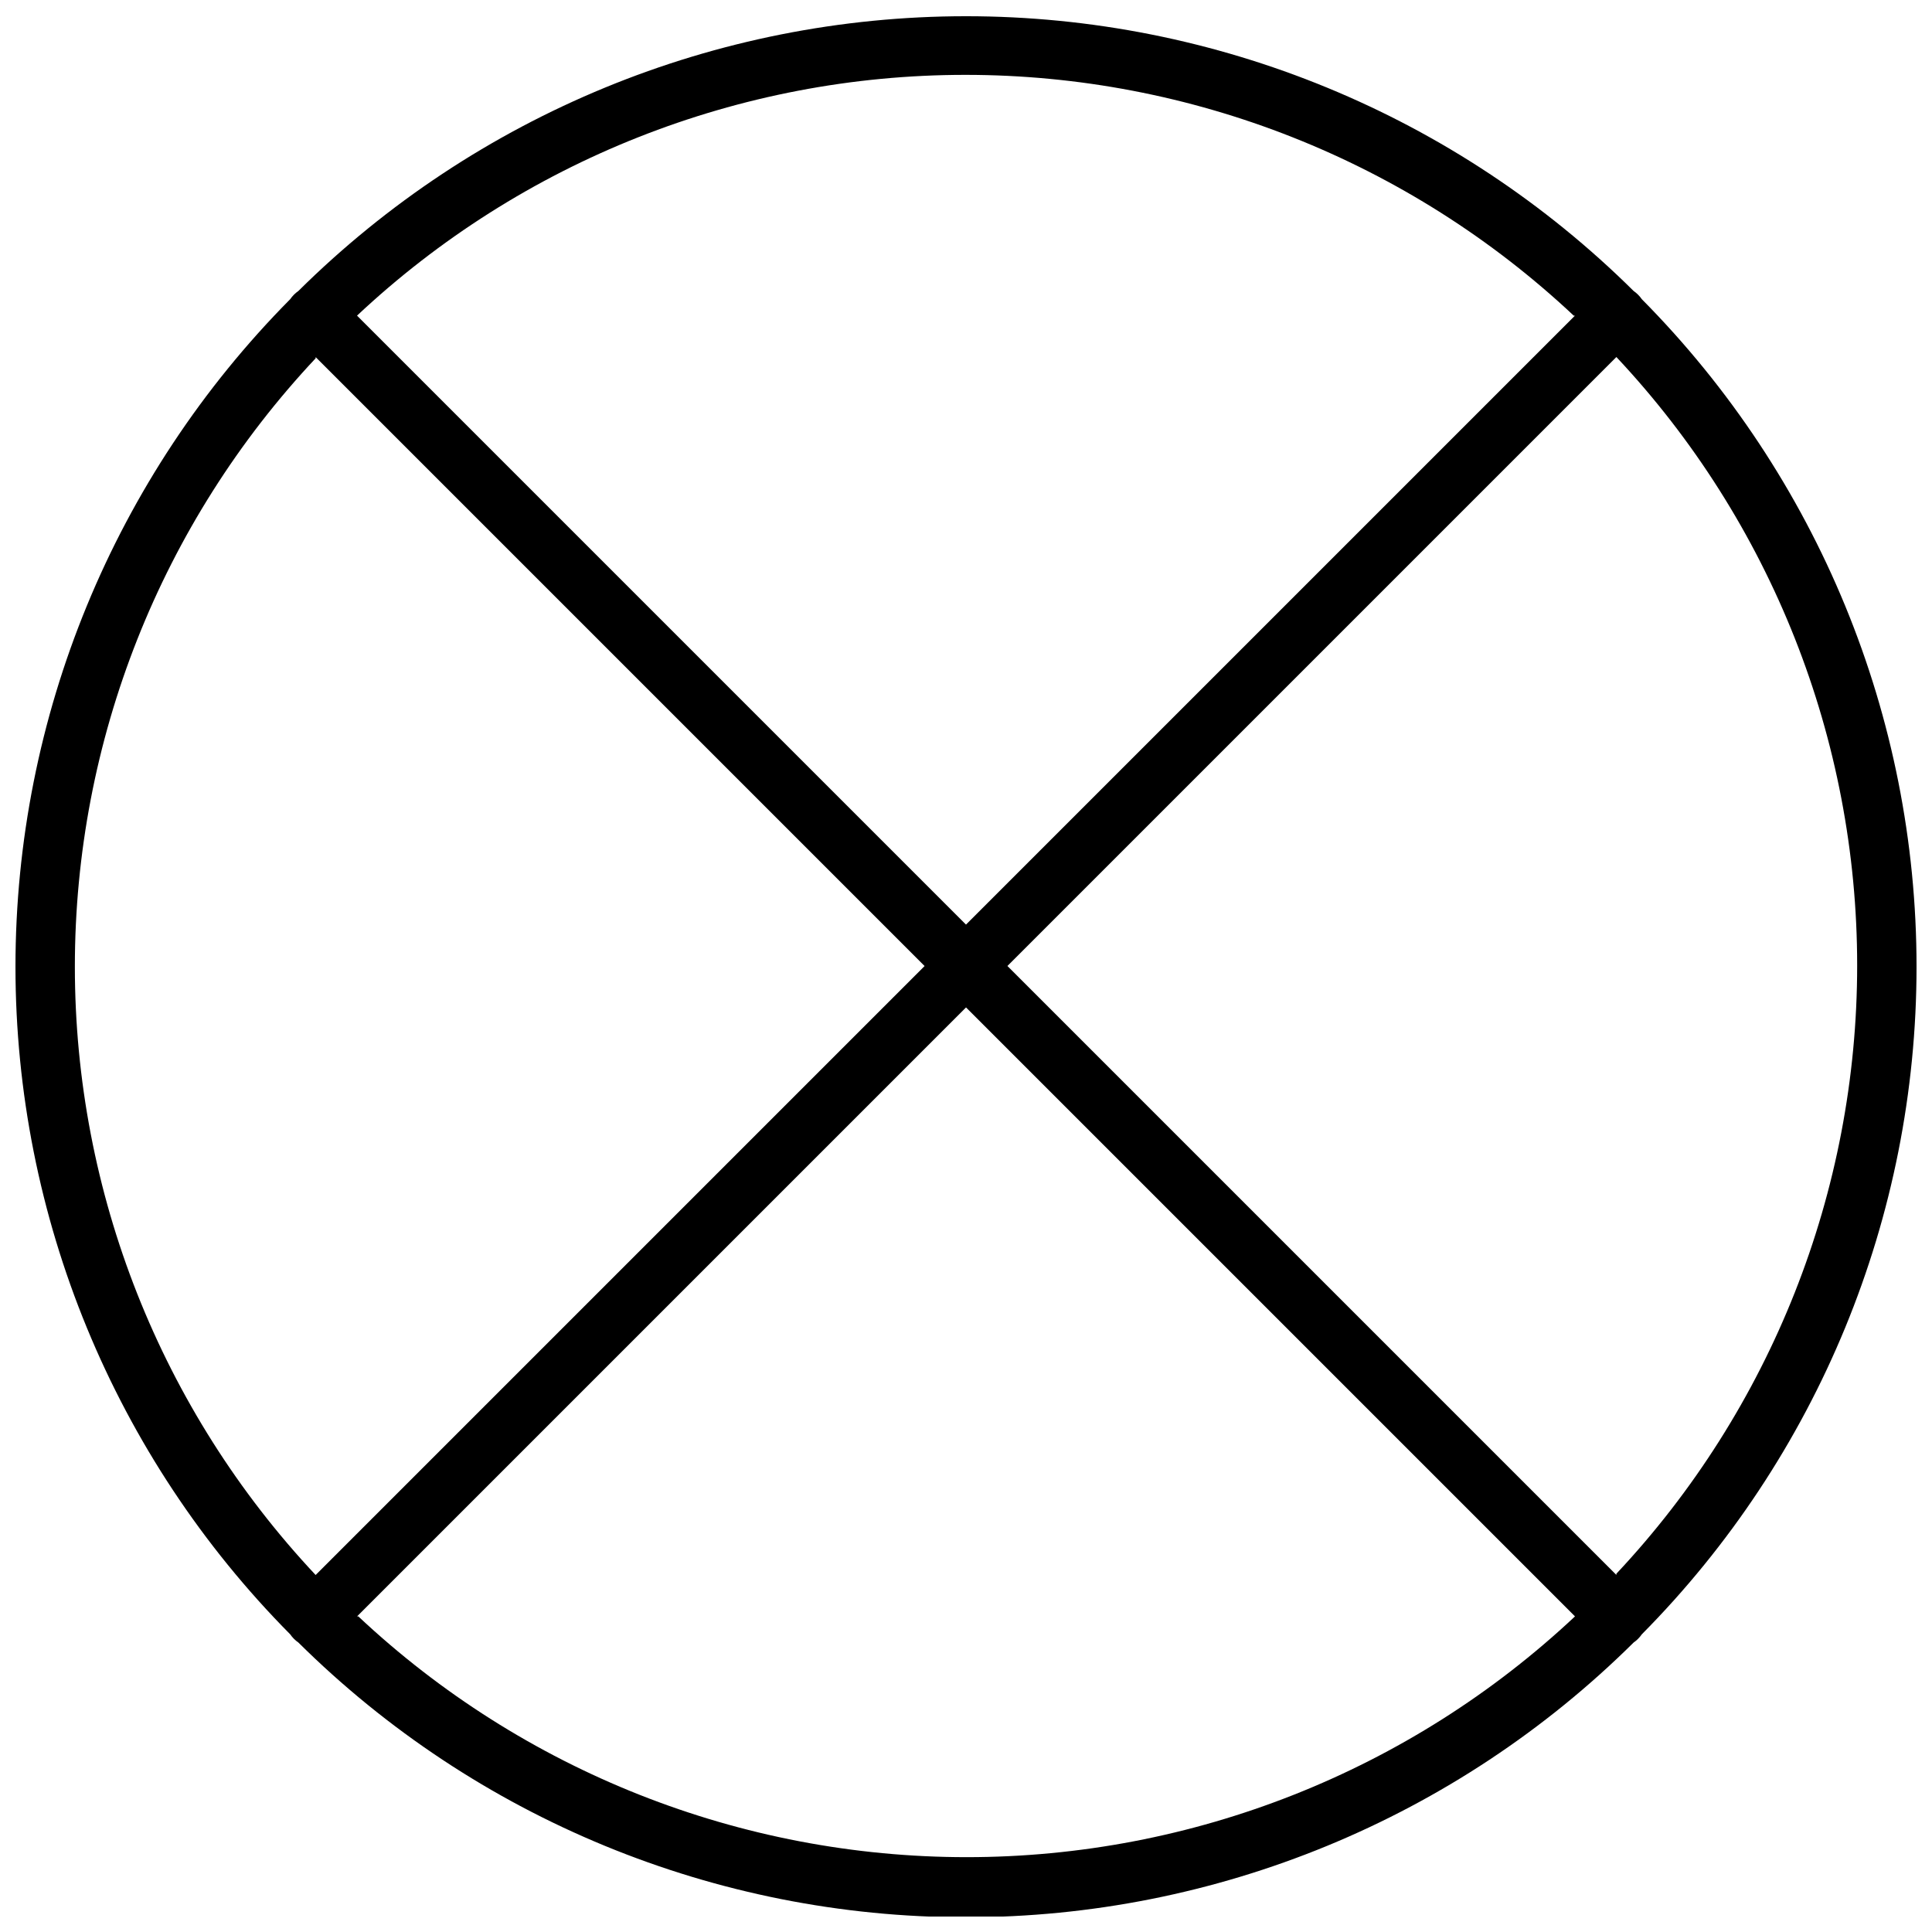 <?xml version="1.0" encoding="UTF-8"?>
<!-- Uploaded to: ICON Repo, www.svgrepo.com, Generator: ICON Repo Mixer Tools -->
<svg width="800px" height="800px" version="1.1" viewBox="144 144 512 512" xmlns="http://www.w3.org/2000/svg">
 <defs>
  <clipPath id="a">
   <path d="m148.09 148.09h503.81v503.81h-503.81z"/>
  </clipPath>
 </defs>
 <g clip-path="url(#a)">
  <path d="m579.09 577.12c46.645-47.07 72.812-110.66 72.812-176.92 0-66.266-26.168-129.85-72.812-176.92-0.582-0.848-1.316-1.582-2.164-2.168-47.07-46.645-110.66-72.812-176.92-72.812-66.27 0-129.86 26.168-176.93 72.812-0.848 0.586-1.578 1.32-2.164 2.168-46.645 47.07-72.812 110.66-72.812 176.92 0 66.266 26.168 129.85 72.812 176.92 0.586 0.848 1.316 1.582 2.164 2.168 47.07 46.645 110.66 72.812 176.93 72.812 66.266 0 129.85-26.168 176.92-72.812 0.848-0.586 1.582-1.32 2.164-2.168zm-6.731-15.742-161.38-161.38 161.38-161.38v-0.004c40.992 43.676 63.809 101.32 63.809 161.22 0 59.898-22.816 117.55-63.809 161.22zm-10.98-333.73-161.38 161.38-161.38-161.38h-0.004c43.676-40.992 101.32-63.809 161.22-63.809 59.898 0 117.55 22.816 161.22 63.809zm-333.73 10.98 161.38 161.38-161.38 161.38v0.004c-40.992-43.672-63.809-101.32-63.809-161.22s22.816-117.55 63.809-161.22zm10.98 333.73 161.38-161.38 161.38 161.38h0.004c-43.672 40.992-101.32 63.809-161.22 63.809s-117.55-22.816-161.22-63.809z"/>
 </g>
</svg>
